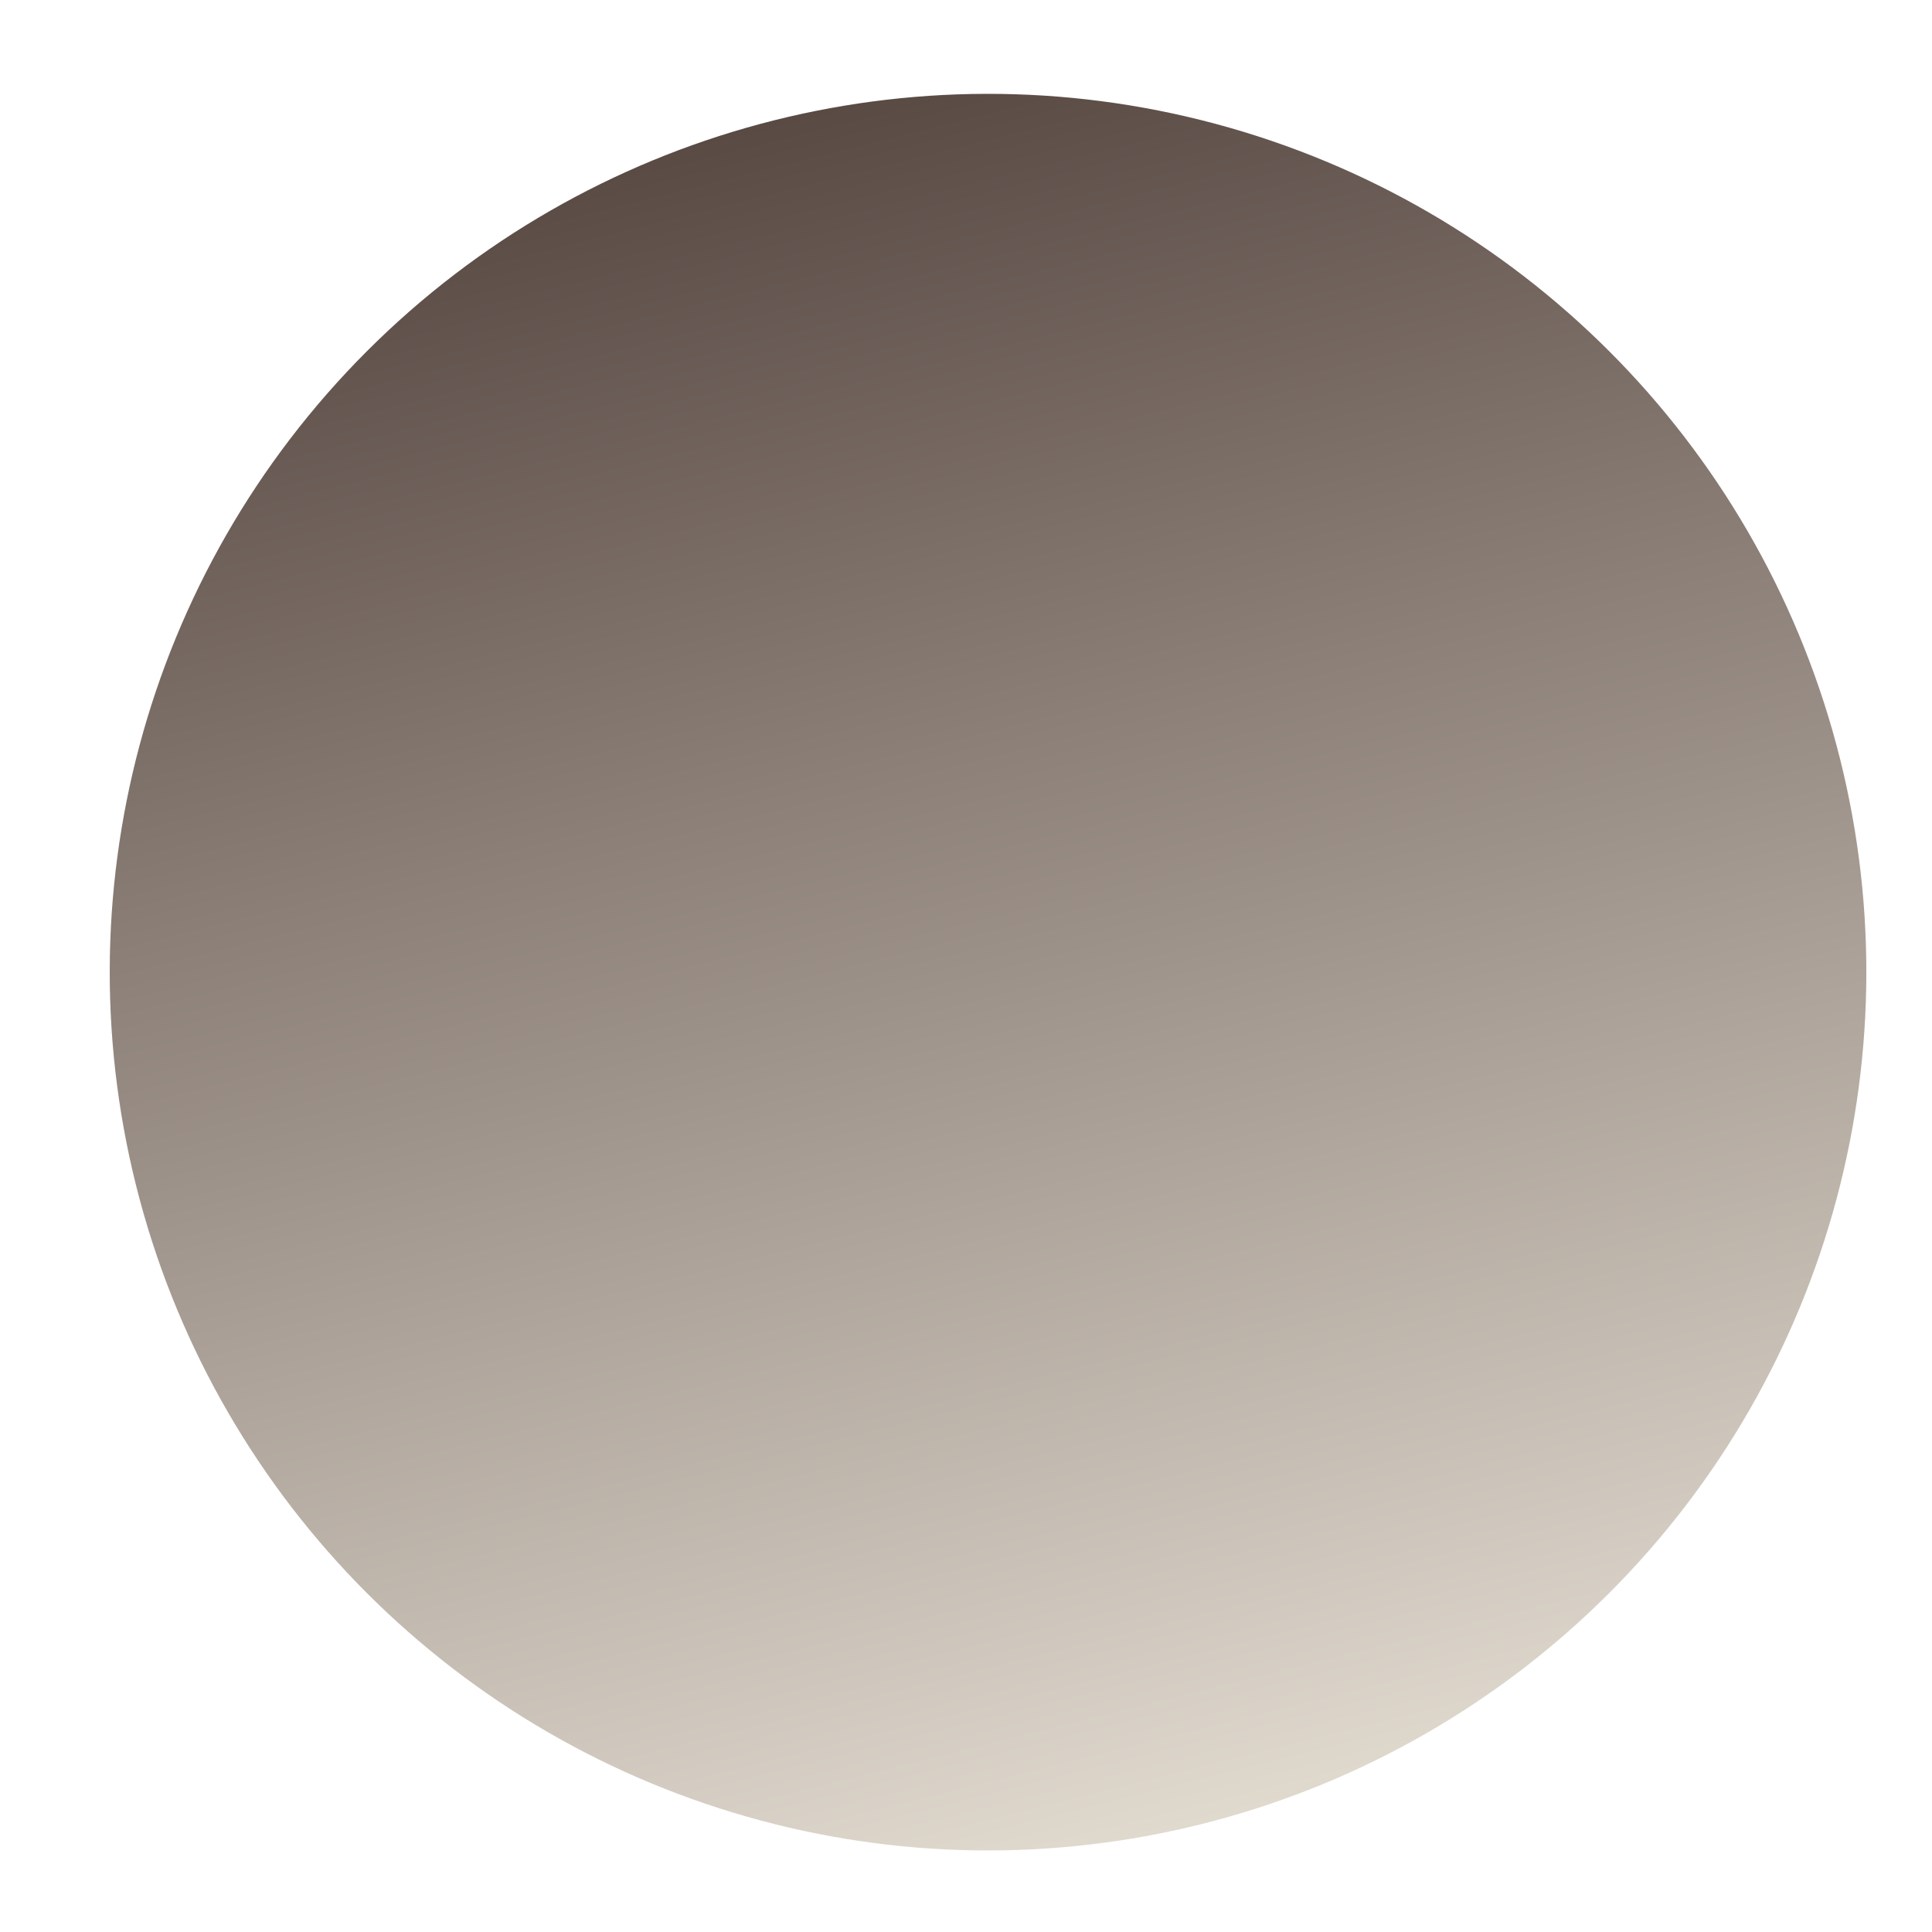 <svg viewBox="0 0 22 22" height="22" width="22" version="1.1" fill="none" xmlns:xlink="http://www.w3.org/1999/xlink" xmlns="http://www.w3.org/2000/svg"><defs><clipPath id="master_svg0_2883_42870"><rect rx="0" height="22" width="22" y="0" x="0"></rect></clipPath><linearGradient id="master_svg1_2883_42799" y2="1" x2="0.5" y1="0" x1="0.5"><stop stop-opacity="1" stop-color="#594A44" offset="0%"></stop><stop stop-opacity="1" stop-color="#E0D9CE" offset="100%"></stop></linearGradient></defs><g><g clip-path="url(#master_svg0_2883_42870)"><g transform="matrix(0.966,-0.259,0.259,0.966,-1.069,-0.123)"><ellipse fill-opacity="1" fill="url(#master_svg1_2883_42799)" ry="10" rx="10" cy="14" cx="9"></ellipse></g></g></g></svg>
